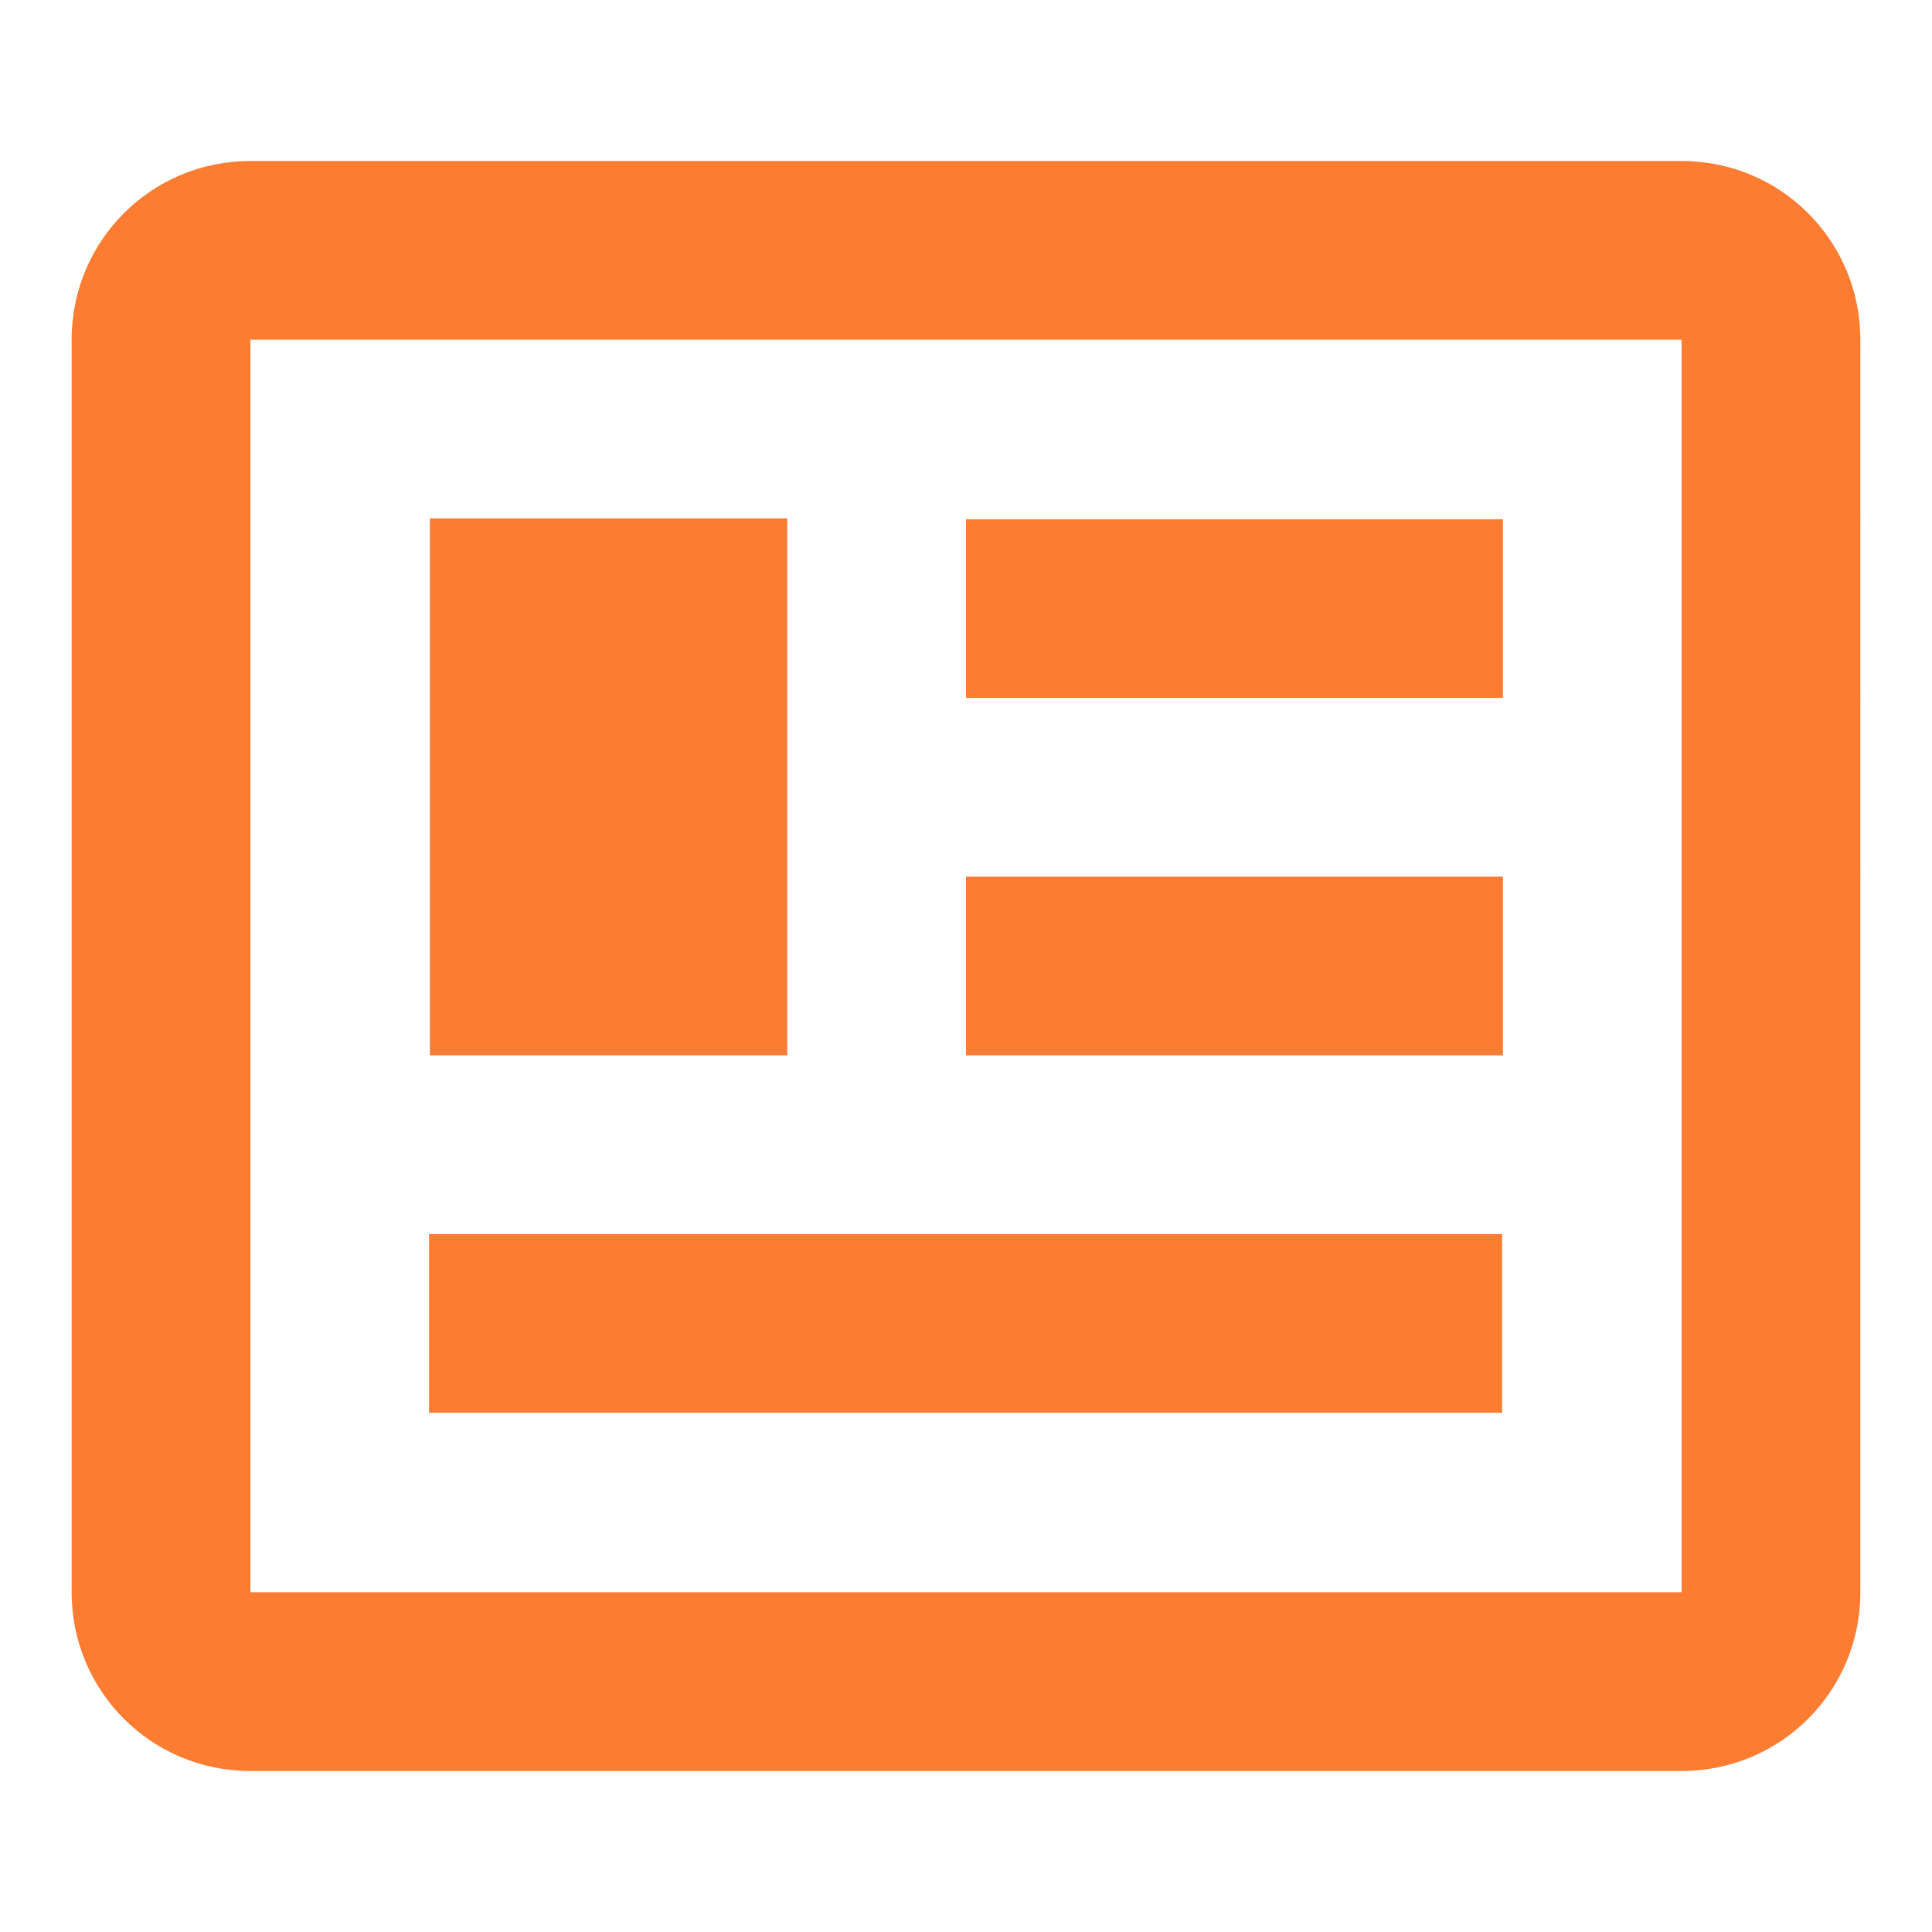 <svg xmlns="http://www.w3.org/2000/svg" id="Layer_1" viewBox="0 0 24 24"><defs><style>      .cls-1 {        fill: #fc7c31;      }    </style></defs><path class="cls-1" d="M20.89,4.22v15.56H3.11V4.22h17.78ZM20.89,2H3.11c-1.23,0-2.22.99-2.22,2.22v15.56c0,1.23.99,2.22,2.22,2.22h17.78c1.23,0,2.22-.99,2.22-2.22V4.22c0-1.23-.99-2.22-2.22-2.22ZM18.67,15.33H5.33v2.22h13.33v-2.22ZM9.78,6.44h-4.44v6.67h4.44v-6.67ZM12,8.67h6.67v-2.22h-6.67v2.22ZM18.67,10.89h-6.67v2.22h6.67v-2.22Z"></path></svg>